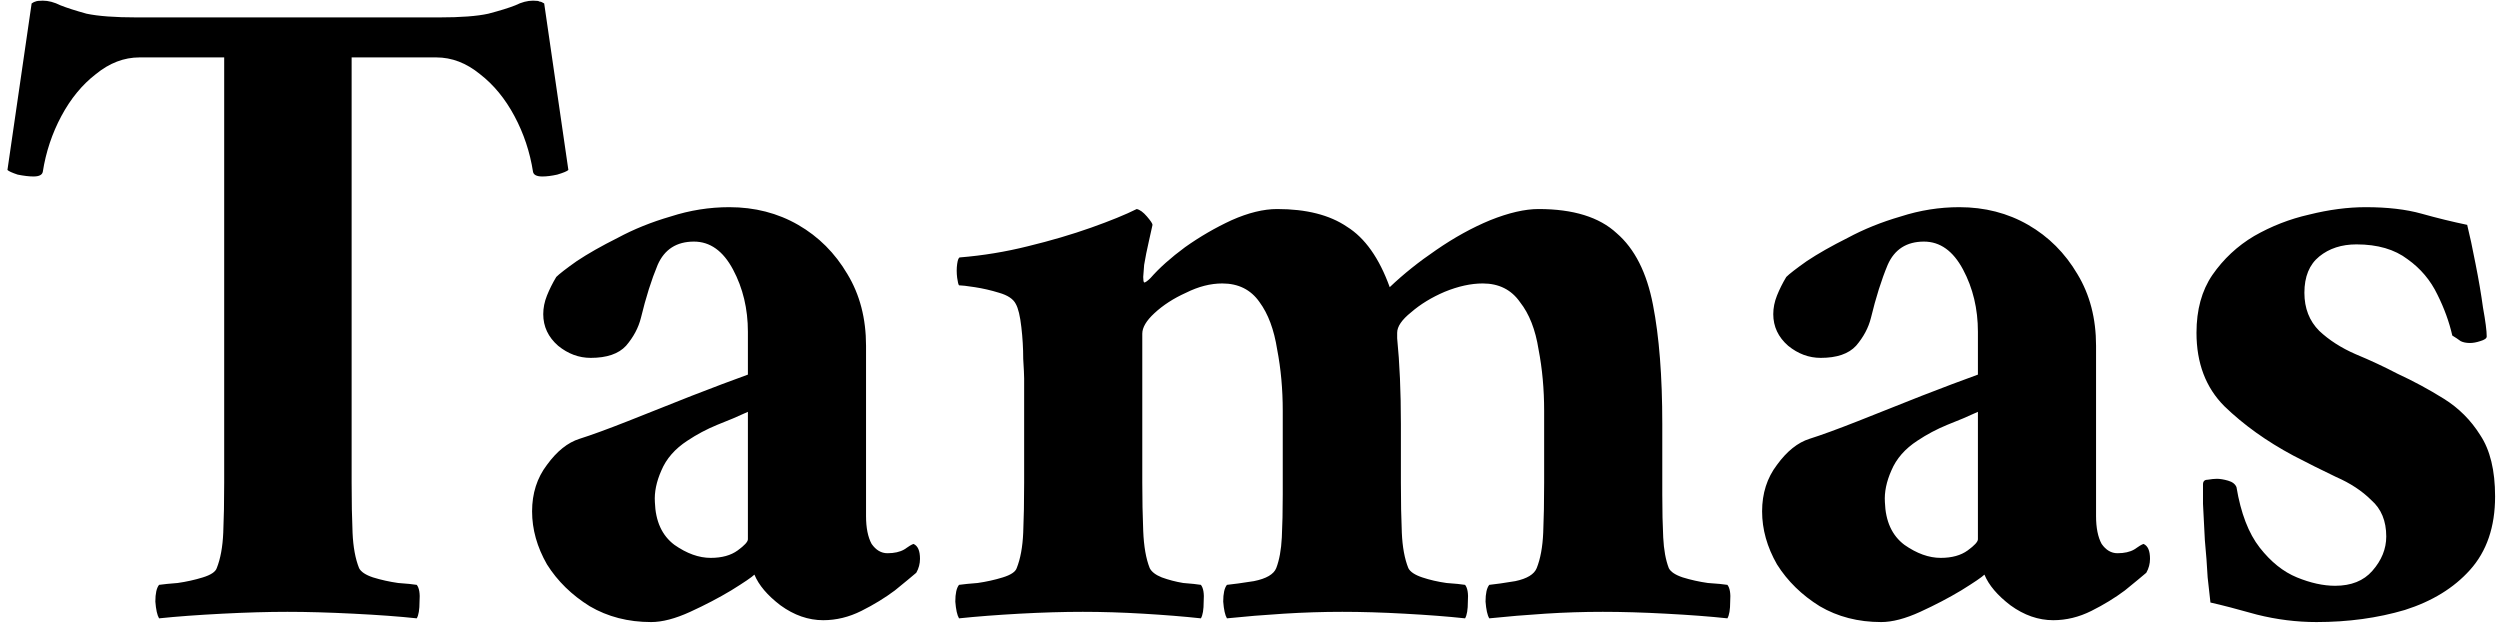 <svg width="301" height="75" viewBox="0 0 301 75" fill="none" xmlns="http://www.w3.org/2000/svg">
<path d="M52.864 2.096C55.477 2.096 57.456 1.947 58.8 1.648C60.219 1.275 61.301 0.939 62.048 0.64C62.795 0.267 63.504 0.08 64.176 0.08C64.624 0.08 64.885 0.117 64.96 0.192C65.109 0.192 65.296 0.267 65.52 0.416L68.432 20.464C68.283 20.613 67.835 20.8 67.088 21.024C66.416 21.173 65.819 21.248 65.296 21.248C64.624 21.248 64.251 21.061 64.176 20.688C63.803 18.299 63.056 16.059 61.936 13.968C60.816 11.877 59.435 10.197 57.792 8.928C56.149 7.584 54.395 6.912 52.528 6.912H42.336V58.096C42.336 60.411 42.373 62.427 42.448 64.144C42.523 65.861 42.784 67.28 43.232 68.4C43.456 68.848 44.016 69.221 44.912 69.52C45.883 69.819 46.891 70.043 47.936 70.192C48.981 70.267 49.728 70.341 50.176 70.416C50.475 70.789 50.587 71.461 50.512 72.432C50.512 73.403 50.4 74.075 50.176 74.448C48.085 74.224 45.547 74.037 42.56 73.888C39.573 73.739 36.923 73.664 34.608 73.664C32.293 73.664 29.68 73.739 26.768 73.888C23.856 74.037 21.317 74.224 19.152 74.448C18.928 74.075 18.779 73.403 18.704 72.432C18.704 71.461 18.853 70.789 19.152 70.416C19.675 70.341 20.421 70.267 21.392 70.192C22.437 70.043 23.445 69.819 24.416 69.52C25.387 69.221 25.947 68.848 26.096 68.4C26.544 67.28 26.805 65.861 26.88 64.144C26.955 62.427 26.992 60.411 26.992 58.096V6.912H16.8C14.933 6.912 13.179 7.584 11.536 8.928C9.893 10.197 8.512 11.877 7.392 13.968C6.272 16.059 5.525 18.299 5.152 20.688C5.077 21.061 4.704 21.248 4.032 21.248C3.509 21.248 2.875 21.173 2.128 21.024C1.456 20.8 1.045 20.613 0.896 20.464L3.808 0.416C4.032 0.267 4.181 0.192 4.256 0.192C4.405 0.117 4.704 0.08 5.152 0.08C5.824 0.08 6.533 0.267 7.28 0.64C8.027 0.939 9.072 1.275 10.416 1.648C11.835 1.947 13.851 2.096 16.464 2.096H52.864ZM87.807 24.944C90.868 24.944 93.631 25.653 96.095 27.072C98.559 28.491 100.538 30.469 102.031 33.008C103.524 35.472 104.271 38.347 104.271 41.632V62.128C104.271 63.547 104.495 64.667 104.943 65.488C105.466 66.235 106.1 66.608 106.847 66.608C107.668 66.608 108.34 66.459 108.863 66.16C109.386 65.787 109.759 65.563 109.983 65.488C110.506 65.712 110.767 66.309 110.767 67.28C110.767 67.877 110.618 68.437 110.319 68.96C109.796 69.408 108.938 70.117 107.743 71.088C106.548 71.984 105.204 72.805 103.711 73.552C102.218 74.299 100.687 74.672 99.119 74.672C97.327 74.672 95.61 74.075 93.967 72.88C92.399 71.685 91.354 70.453 90.831 69.184C90.532 69.483 89.599 70.117 88.031 71.088C86.538 71.984 84.895 72.843 83.103 73.664C81.311 74.485 79.743 74.896 78.399 74.896C75.636 74.896 73.172 74.261 71.007 72.992C68.842 71.648 67.124 69.968 65.855 67.952C64.66 65.861 64.063 63.733 64.063 61.568C64.063 59.403 64.66 57.536 65.855 55.968C67.05 54.325 68.356 53.28 69.775 52.832C71.194 52.384 73.135 51.675 75.599 50.704C78.063 49.733 80.602 48.725 83.215 47.68C85.903 46.635 88.18 45.776 90.047 45.104V39.952C90.047 37.189 89.45 34.688 88.255 32.448C87.061 30.208 85.493 29.088 83.551 29.088C81.46 29.088 80.004 30.021 79.183 31.888C78.436 33.68 77.764 35.808 77.167 38.272C76.868 39.467 76.271 40.587 75.375 41.632C74.479 42.603 73.061 43.088 71.119 43.088C69.701 43.088 68.394 42.603 67.199 41.632C66.004 40.587 65.407 39.317 65.407 37.824C65.407 37.077 65.556 36.331 65.855 35.584C66.154 34.837 66.527 34.091 66.975 33.344C67.349 32.971 68.17 32.336 69.439 31.44C70.783 30.544 72.426 29.611 74.367 28.64C76.308 27.595 78.436 26.736 80.751 26.064C83.066 25.317 85.418 24.944 87.807 24.944ZM85.567 67.168C86.911 67.168 87.994 66.869 88.815 66.272C89.636 65.675 90.047 65.227 90.047 64.928V49.584C88.927 50.107 87.695 50.629 86.351 51.152C85.082 51.675 83.887 52.309 82.767 53.056C81.274 54.027 80.228 55.221 79.631 56.64C79.034 57.984 78.772 59.253 78.847 60.448C78.922 62.763 79.706 64.48 81.199 65.6C82.692 66.645 84.148 67.168 85.567 67.168ZM153.771 25.168C157.28 25.168 160.08 25.877 162.171 27.296C164.336 28.64 166.053 31.067 167.323 34.576C168.965 33.008 170.832 31.515 172.923 30.096C175.088 28.603 177.253 27.408 179.419 26.512C181.659 25.616 183.6 25.168 185.243 25.168C189.424 25.168 192.56 26.139 194.651 28.08C196.816 29.947 198.272 32.821 199.019 36.704C199.765 40.512 200.139 45.291 200.139 51.04V58.096C200.139 58.32 200.139 58.581 200.139 58.88C200.139 59.104 200.139 59.328 200.139 59.552C200.139 61.493 200.176 63.211 200.251 64.704C200.325 66.197 200.549 67.429 200.923 68.4C201.147 68.848 201.707 69.221 202.603 69.52C203.573 69.819 204.581 70.043 205.627 70.192C206.747 70.267 207.531 70.341 207.979 70.416C208.277 70.789 208.389 71.461 208.315 72.432C208.315 73.403 208.203 74.075 207.979 74.448C205.888 74.224 203.424 74.037 200.587 73.888C197.824 73.739 195.285 73.664 192.971 73.664C190.656 73.664 188.341 73.739 186.027 73.888C183.712 74.037 181.472 74.224 179.307 74.448C179.083 74.075 178.933 73.403 178.859 72.432C178.859 71.461 179.008 70.789 179.307 70.416C180.053 70.341 181.099 70.192 182.443 69.968C183.861 69.669 184.72 69.147 185.019 68.4C185.467 67.28 185.728 65.861 185.803 64.144C185.877 62.427 185.915 60.411 185.915 58.096V49.472C185.915 46.859 185.691 44.395 185.243 42.08C184.869 39.691 184.123 37.787 183.003 36.368C181.957 34.875 180.464 34.128 178.523 34.128C177.104 34.128 175.573 34.464 173.931 35.136C172.363 35.808 171.019 36.629 169.899 37.6C168.779 38.496 168.219 39.317 168.219 40.064V40.736C168.368 42.229 168.48 43.835 168.555 45.552C168.629 47.269 168.667 49.099 168.667 51.04V58.096C168.667 60.411 168.704 62.427 168.779 64.144C168.853 65.861 169.115 67.28 169.563 68.4C169.787 68.848 170.347 69.221 171.243 69.52C172.139 69.819 173.109 70.043 174.155 70.192C175.2 70.267 175.947 70.341 176.395 70.416C176.693 70.789 176.805 71.461 176.731 72.432C176.731 73.403 176.619 74.075 176.395 74.448C174.304 74.224 171.877 74.037 169.115 73.888C166.427 73.739 163.925 73.664 161.611 73.664C159.296 73.664 156.944 73.739 154.555 73.888C152.165 74.037 149.888 74.224 147.723 74.448C147.499 74.075 147.349 73.403 147.275 72.432C147.275 71.461 147.424 70.789 147.723 70.416C148.469 70.341 149.552 70.192 150.971 69.968C152.464 69.669 153.36 69.147 153.659 68.4C154.032 67.429 154.256 66.197 154.331 64.704C154.405 63.211 154.443 61.493 154.443 59.552C154.443 59.328 154.443 59.104 154.443 58.88C154.443 58.581 154.443 58.32 154.443 58.096V49.472C154.443 46.859 154.219 44.395 153.771 42.08C153.397 39.691 152.688 37.787 151.643 36.368C150.597 34.875 149.104 34.128 147.163 34.128C145.744 34.128 144.288 34.501 142.795 35.248C141.301 35.92 140.032 36.741 138.987 37.712C138.016 38.608 137.531 39.429 137.531 40.176V58.096C137.531 60.112 137.568 62.053 137.643 63.92C137.717 65.787 137.979 67.28 138.427 68.4C138.651 68.848 139.136 69.221 139.883 69.52C140.704 69.819 141.563 70.043 142.459 70.192C143.429 70.267 144.139 70.341 144.587 70.416C144.885 70.789 144.997 71.461 144.923 72.432C144.923 73.403 144.811 74.075 144.587 74.448C142.496 74.224 140.181 74.037 137.643 73.888C135.104 73.739 132.677 73.664 130.363 73.664C128.048 73.664 125.509 73.739 122.747 73.888C120.059 74.037 117.632 74.224 115.467 74.448C115.243 74.075 115.093 73.403 115.019 72.432C115.019 71.461 115.168 70.789 115.467 70.416C115.989 70.341 116.736 70.267 117.707 70.192C118.752 70.043 119.76 69.819 120.731 69.52C121.701 69.221 122.261 68.848 122.411 68.4C122.859 67.28 123.12 65.861 123.195 64.144C123.269 62.427 123.307 60.411 123.307 58.096V45.552C123.307 45.179 123.269 44.395 123.195 43.2C123.195 41.931 123.12 40.661 122.971 39.392C122.821 38.048 122.597 37.115 122.299 36.592C122 35.995 121.328 35.547 120.283 35.248C119.312 34.949 118.341 34.725 117.371 34.576C116.4 34.427 115.765 34.352 115.467 34.352C115.392 34.277 115.317 33.979 115.243 33.456C115.168 32.859 115.168 32.299 115.243 31.776C115.317 31.253 115.429 30.992 115.579 30.992C118.341 30.768 121.067 30.32 123.755 29.648C126.517 28.976 129.056 28.229 131.371 27.408C133.685 26.587 135.515 25.84 136.859 25.168C137.232 25.243 137.643 25.541 138.091 26.064C138.539 26.587 138.763 26.923 138.763 27.072C138.688 27.371 138.539 28.043 138.315 29.088C138.091 30.059 137.904 30.992 137.755 31.888C137.68 32.784 137.643 33.269 137.643 33.344C137.643 33.717 137.68 33.941 137.755 34.016C137.904 34.016 138.165 33.829 138.539 33.456C139.584 32.261 140.965 31.029 142.683 29.76C144.475 28.491 146.341 27.408 148.283 26.512C150.299 25.616 152.128 25.168 153.771 25.168ZM235.901 24.944C238.962 24.944 241.725 25.653 244.189 27.072C246.653 28.491 248.632 30.469 250.125 33.008C251.618 35.472 252.365 38.347 252.365 41.632V62.128C252.365 63.547 252.589 64.667 253.037 65.488C253.56 66.235 254.194 66.608 254.941 66.608C255.762 66.608 256.434 66.459 256.957 66.16C257.48 65.787 257.853 65.563 258.077 65.488C258.6 65.712 258.861 66.309 258.861 67.28C258.861 67.877 258.712 68.437 258.413 68.96C257.89 69.408 257.032 70.117 255.837 71.088C254.642 71.984 253.298 72.805 251.805 73.552C250.312 74.299 248.781 74.672 247.213 74.672C245.421 74.672 243.704 74.075 242.061 72.88C240.493 71.685 239.448 70.453 238.925 69.184C238.626 69.483 237.693 70.117 236.125 71.088C234.632 71.984 232.989 72.843 231.197 73.664C229.405 74.485 227.837 74.896 226.493 74.896C223.73 74.896 221.266 74.261 219.101 72.992C216.936 71.648 215.218 69.968 213.949 67.952C212.754 65.861 212.157 63.733 212.157 61.568C212.157 59.403 212.754 57.536 213.949 55.968C215.144 54.325 216.45 53.28 217.869 52.832C219.288 52.384 221.229 51.675 223.693 50.704C226.157 49.733 228.696 48.725 231.309 47.68C233.997 46.635 236.274 45.776 238.141 45.104V39.952C238.141 37.189 237.544 34.688 236.349 32.448C235.154 30.208 233.586 29.088 231.645 29.088C229.554 29.088 228.098 30.021 227.277 31.888C226.53 33.68 225.858 35.808 225.261 38.272C224.962 39.467 224.365 40.587 223.469 41.632C222.573 42.603 221.154 43.088 219.213 43.088C217.794 43.088 216.488 42.603 215.293 41.632C214.098 40.587 213.501 39.317 213.501 37.824C213.501 37.077 213.65 36.331 213.949 35.584C214.248 34.837 214.621 34.091 215.069 33.344C215.442 32.971 216.264 32.336 217.533 31.44C218.877 30.544 220.52 29.611 222.461 28.64C224.402 27.595 226.53 26.736 228.845 26.064C231.16 25.317 233.512 24.944 235.901 24.944ZM233.661 67.168C235.005 67.168 236.088 66.869 236.909 66.272C237.73 65.675 238.141 65.227 238.141 64.928V49.584C237.021 50.107 235.789 50.629 234.445 51.152C233.176 51.675 231.981 52.309 230.861 53.056C229.368 54.027 228.322 55.221 227.725 56.64C227.128 57.984 226.866 59.253 226.941 60.448C227.016 62.763 227.8 64.48 229.293 65.6C230.786 66.645 232.242 67.168 233.661 67.168ZM284.841 24.944C287.454 24.944 289.694 25.205 291.561 25.728C293.427 26.251 295.257 26.699 297.049 27.072C297.347 28.267 297.683 29.835 298.057 31.776C298.43 33.643 298.729 35.397 298.953 37.04C299.251 38.683 299.401 39.84 299.401 40.512C299.401 40.736 299.139 40.923 298.617 41.072C298.169 41.221 297.758 41.296 297.385 41.296C296.937 41.296 296.563 41.221 296.265 41.072C295.966 40.848 295.63 40.624 295.257 40.4C294.883 38.757 294.286 37.115 293.465 35.472C292.643 33.755 291.449 32.336 289.88 31.216C288.313 30.021 286.259 29.424 283.721 29.424C281.929 29.424 280.435 29.909 279.241 30.88C278.046 31.851 277.449 33.307 277.449 35.248C277.449 37.115 278.046 38.645 279.241 39.84C280.435 40.96 281.891 41.893 283.609 42.64C285.401 43.387 287.081 44.171 288.649 44.992C290.59 45.888 292.457 46.896 294.249 48.016C296.041 49.136 297.497 50.592 298.617 52.384C299.811 54.176 300.409 56.64 300.409 59.776C300.409 63.435 299.401 66.384 297.385 68.624C295.443 70.789 292.83 72.395 289.545 73.44C286.259 74.411 282.713 74.896 278.905 74.896C276.515 74.896 274.126 74.597 271.737 74C269.347 73.328 267.481 72.843 266.137 72.544C266.062 71.947 265.95 70.939 265.801 69.52C265.726 68.101 265.614 66.608 265.465 65.04C265.39 63.397 265.315 61.941 265.241 60.672C265.241 59.403 265.241 58.619 265.241 58.32C265.241 57.947 265.427 57.76 265.801 57.76C266.249 57.685 266.622 57.648 266.921 57.648C267.294 57.648 267.742 57.723 268.265 57.872C268.787 58.021 269.123 58.283 269.273 58.656C269.795 61.792 270.729 64.219 272.073 65.936C273.417 67.653 274.91 68.848 276.553 69.52C278.195 70.192 279.726 70.528 281.145 70.528C283.086 70.528 284.579 69.931 285.625 68.736C286.745 67.467 287.305 66.085 287.305 64.592C287.305 62.725 286.707 61.269 285.513 60.224C284.393 59.104 282.974 58.171 281.257 57.424C279.539 56.603 277.822 55.744 276.105 54.848C272.894 53.131 270.131 51.152 267.817 48.912C265.577 46.672 264.457 43.723 264.457 40.064C264.457 37.301 265.091 34.987 266.361 33.12C267.705 31.179 269.385 29.611 271.401 28.416C273.491 27.221 275.694 26.363 278.009 25.84C280.398 25.243 282.675 24.944 284.841 24.944Z" fill="black"/>
</svg>
